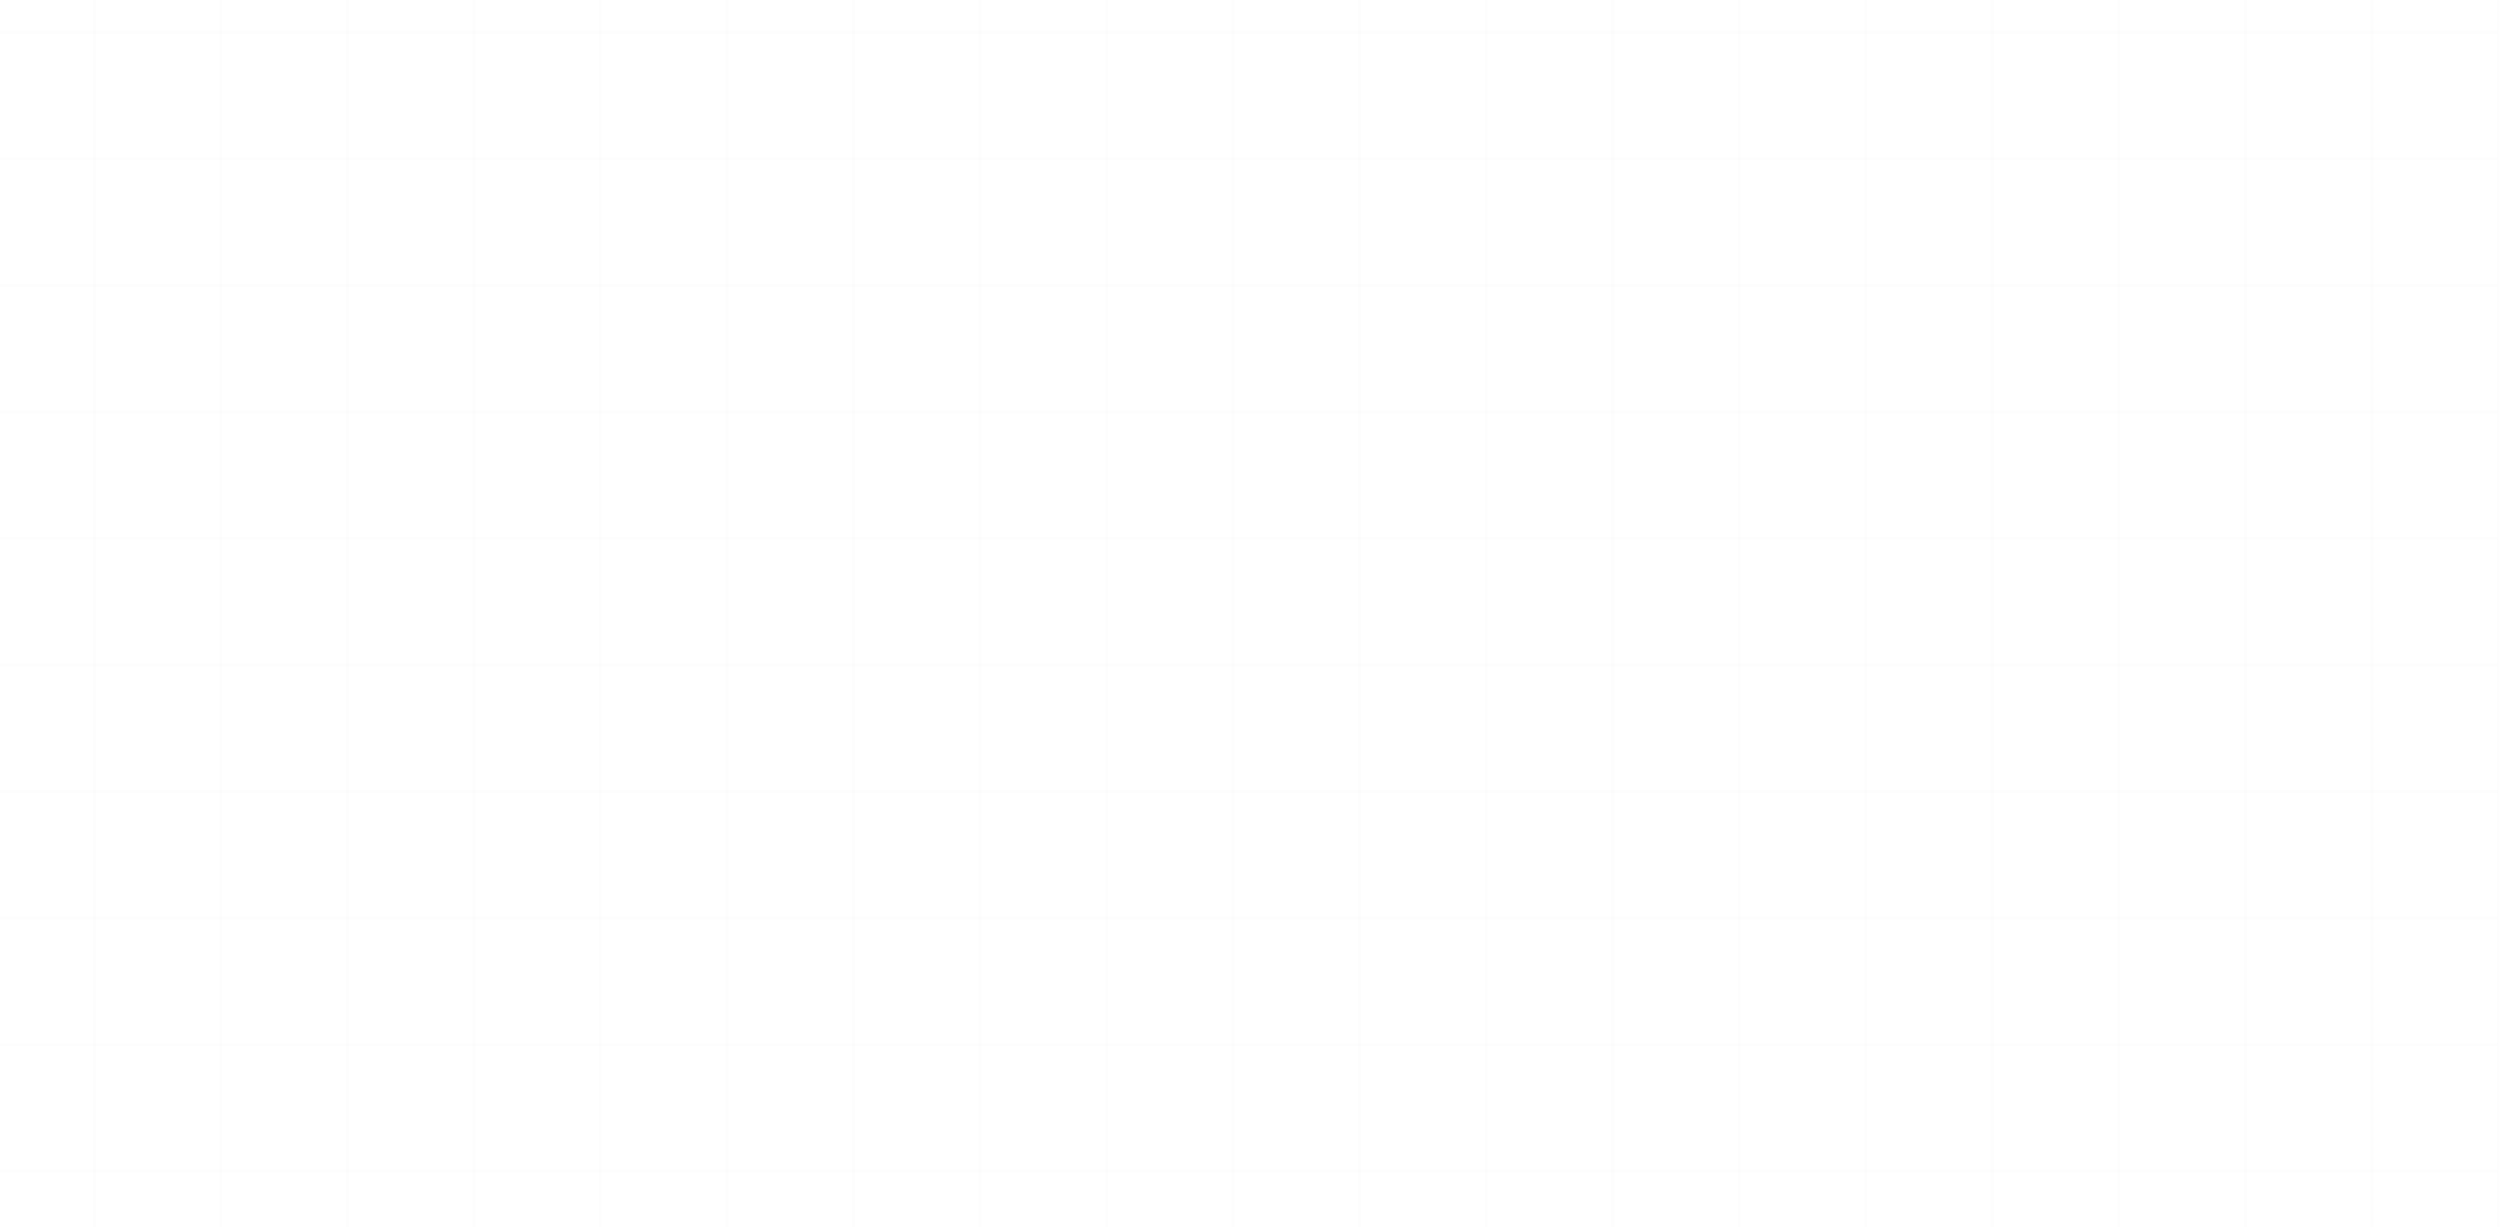 <svg width="1630" height="800" viewBox="0 0 1630 800" fill="none" xmlns="http://www.w3.org/2000/svg">
<rect x="60.527" width="1.875" height="939.779" fill="#C4C4C4" fill-opacity="0.02"/>
<rect x="143.029" width="1.875" height="939.779" fill="#C4C4C4" fill-opacity="0.02"/>
<rect x="225.53" width="1.875" height="939.779" fill="#C4C4C4" fill-opacity="0.02"/>
<rect x="308.032" width="1.875" height="939.779" fill="#C4C4C4" fill-opacity="0.02"/>
<rect x="390.534" width="1.875" height="939.779" fill="#C4C4C4" fill-opacity="0.02"/>
<rect x="473.036" width="1.875" height="939.779" fill="#C4C4C4" fill-opacity="0.02"/>
<rect x="555.537" width="1.875" height="939.779" fill="#C4C4C4" fill-opacity="0.02"/>
<rect x="638.039" width="1.875" height="939.779" fill="#C4C4C4" fill-opacity="0.02"/>
<rect x="720.541" width="1.875" height="939.779" fill="#C4C4C4" fill-opacity="0.02"/>
<rect x="803.043" width="1.875" height="939.779" fill="#C4C4C4" fill-opacity="0.02"/>
<rect x="885.544" width="1.875" height="939.779" fill="#C4C4C4" fill-opacity="0.02"/>
<rect x="968.046" width="1.875" height="939.779" fill="#C4C4C4" fill-opacity="0.02"/>
<rect x="1050.55" width="1.875" height="939.779" fill="#C4C4C4" fill-opacity="0.02"/>
<rect x="1133.05" width="1.875" height="939.779" fill="#C4C4C4" fill-opacity="0.02"/>
<rect x="1215.55" width="1.875" height="939.779" fill="#C4C4C4" fill-opacity="0.02"/>
<rect x="1298.05" width="1.875" height="939.779" fill="#C4C4C4" fill-opacity="0.02"/>
<rect x="1380.55" width="1.875" height="939.779" fill="#C4C4C4" fill-opacity="0.02"/>
<rect x="1463.06" width="1.875" height="939.779" fill="#C4C4C4" fill-opacity="0.02"/>
<rect x="1545.56" width="1.875" height="939.779" fill="#C4C4C4" fill-opacity="0.02"/>
<rect x="1628.06" width="1.875" height="939.779" fill="#C4C4C4" fill-opacity="0.02"/>
<rect y="764.509" width="1.875" height="1628.59" transform="rotate(-90 0 764.509)" fill="#C4C4C4" fill-opacity="0.02"/>
<rect y="682.007" width="1.875" height="1628.59" transform="rotate(-90 0 682.007)" fill="#C4C4C4" fill-opacity="0.02"/>
<rect y="599.505" width="1.875" height="1628.59" transform="rotate(-90 0 599.505)" fill="#C4C4C4" fill-opacity="0.02"/>
<rect y="517.004" width="1.875" height="1628.59" transform="rotate(-90 0 517.004)" fill="#C4C4C4" fill-opacity="0.02"/>
<rect y="434.502" width="1.875" height="1628.59" transform="rotate(-90 0 434.502)" fill="#C4C4C4" fill-opacity="0.02"/>
<rect y="352" width="1.875" height="1628.59" transform="rotate(-90 0 352)" fill="#C4C4C4" fill-opacity="0.02"/>
<rect y="269.499" width="1.875" height="1628.59" transform="rotate(-90 0 269.499)" fill="#C4C4C4" fill-opacity="0.02"/>
<rect y="186.997" width="1.875" height="1628.59" transform="rotate(-90 0 186.997)" fill="#C4C4C4" fill-opacity="0.02"/>
<rect y="104.495" width="1.875" height="1628.59" transform="rotate(-90 0 104.495)" fill="#C4C4C4" fill-opacity="0.02"/>
<rect y="21.994" width="1.875" height="1628.59" transform="rotate(-90 0 21.994)" fill="#C4C4C4" fill-opacity="0.02"/>
</svg>
